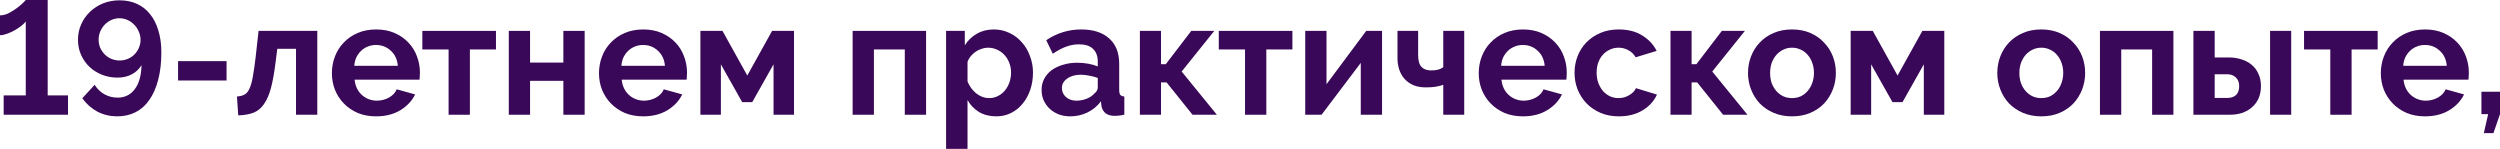 <?xml version="1.0" encoding="UTF-8"?> <svg xmlns="http://www.w3.org/2000/svg" width="1625" height="97" viewBox="0 0 1625 97" fill="none"> <path d="M44.211 61.999V74.586H2.392V61.999H16.748V13.939C16.193 14.771 15.257 15.708 13.939 16.748C12.691 17.719 11.235 18.69 9.57 19.661C7.975 20.562 6.311 21.325 4.577 21.949C2.913 22.573 1.387 22.886 0 22.886V9.986C1.872 9.986 3.78 9.501 5.721 8.53C7.663 7.49 9.432 6.38 11.027 5.201C12.691 3.953 14.043 2.809 15.084 1.768C16.124 0.728 16.679 0.139 16.748 0H30.999V61.999H44.211Z" fill="#390858"></path> <path d="M50.684 25.902C50.684 22.296 51.378 18.933 52.765 15.812C54.152 12.691 56.059 9.986 58.486 7.698C60.914 5.34 63.757 3.502 67.016 2.185C70.345 0.867 73.917 0.208 77.731 0.208C81.892 0.208 85.637 0.971 88.966 2.497C92.364 4.022 95.207 6.242 97.496 9.154C99.854 11.998 101.657 15.534 102.905 19.765C104.223 23.926 104.881 28.676 104.881 34.016C104.881 40.743 104.188 46.707 102.801 51.908C101.483 57.04 99.576 61.375 97.08 64.912C94.653 68.448 91.67 71.118 88.133 72.921C84.597 74.725 80.644 75.626 76.275 75.626C71.628 75.626 67.329 74.621 63.376 72.609C59.492 70.529 56.198 67.616 53.493 63.871L61.503 55.133C63.167 57.769 65.283 59.814 67.849 61.271C70.484 62.727 73.362 63.455 76.483 63.455C81.129 63.455 84.839 61.617 87.613 57.942C90.387 54.266 91.844 49.065 91.982 42.338C90.526 44.835 88.445 46.811 85.741 48.268C83.036 49.724 79.95 50.452 76.483 50.452C72.807 50.452 69.409 49.828 66.288 48.58C63.167 47.331 60.428 45.598 58.07 43.378C55.782 41.159 53.978 38.559 52.661 35.577C51.343 32.594 50.684 29.37 50.684 25.902ZM77.627 11.859C75.755 11.859 73.986 12.24 72.322 13.003C70.727 13.766 69.305 14.771 68.057 16.02C66.878 17.268 65.907 18.759 65.144 20.493C64.451 22.157 64.104 23.926 64.104 25.798C64.104 27.671 64.451 29.439 65.144 31.104C65.907 32.699 66.878 34.12 68.057 35.368C69.305 36.617 70.761 37.588 72.426 38.281C74.09 38.975 75.859 39.322 77.731 39.322C79.603 39.322 81.372 38.975 83.036 38.281C84.701 37.588 86.122 36.651 87.301 35.472C88.55 34.224 89.521 32.803 90.214 31.207C90.977 29.543 91.358 27.775 91.358 25.902C91.358 24.03 90.977 22.261 90.214 20.597C89.521 18.863 88.55 17.372 87.301 16.124C86.053 14.806 84.597 13.766 82.932 13.003C81.268 12.24 79.499 11.859 77.627 11.859Z" fill="#390858"></path> <path d="M115.744 52.325V39.738H147.264V52.325H115.744Z" fill="#390858"></path> <path d="M154.022 62.727C156.033 62.588 157.663 62.172 158.911 61.479C160.229 60.785 161.304 59.502 162.136 57.63C163.037 55.757 163.766 53.191 164.321 49.932C164.945 46.603 165.569 42.269 166.193 36.929L168.065 20.077H206.242V74.586H192.407V31.728H180.236L179.196 39.946C178.364 46.811 177.358 52.498 176.179 57.006C175 61.444 173.475 64.981 171.602 67.616C169.799 70.252 167.545 72.124 164.841 73.234C162.136 74.274 158.807 74.863 154.854 75.002L154.022 62.727Z" fill="#390858"></path> <path d="M244.445 75.626C240.076 75.626 236.123 74.898 232.586 73.442C229.049 71.916 226.033 69.87 223.536 67.304C221.039 64.738 219.098 61.756 217.711 58.358C216.393 54.96 215.734 51.388 215.734 47.644C215.734 43.76 216.393 40.119 217.711 36.721C219.028 33.253 220.935 30.237 223.432 27.671C225.928 25.035 228.945 22.955 232.482 21.429C236.088 19.903 240.111 19.141 244.549 19.141C248.987 19.141 252.94 19.903 256.408 21.429C259.945 22.955 262.927 25.001 265.354 27.567C267.85 30.133 269.723 33.115 270.971 36.513C272.289 39.911 272.948 43.448 272.948 47.123C272.948 48.025 272.913 48.892 272.844 49.724C272.844 50.556 272.774 51.25 272.636 51.804H230.506C230.714 53.954 231.234 55.861 232.066 57.526C232.898 59.19 233.973 60.612 235.291 61.791C236.608 62.97 238.099 63.871 239.764 64.496C241.428 65.12 243.162 65.432 244.965 65.432C247.739 65.432 250.34 64.773 252.767 63.455C255.263 62.068 256.963 60.265 257.864 58.046L269.827 61.375C267.816 65.536 264.591 68.969 260.153 71.673C255.784 74.308 250.548 75.626 244.445 75.626ZM258.592 42.754C258.245 38.663 256.72 35.403 254.015 32.976C251.38 30.479 248.155 29.231 244.341 29.231C242.469 29.231 240.7 29.578 239.035 30.271C237.44 30.895 236.019 31.797 234.771 32.976C233.522 34.155 232.482 35.577 231.65 37.241C230.887 38.905 230.436 40.743 230.298 42.754H258.592Z" fill="#390858"></path> <path d="M305.421 74.586H291.586V32.144H274.526V20.077H322.378V32.144H305.421V74.586Z" fill="#390858"></path> <path d="M344.549 40.674H366.187V20.077H380.022V74.586H366.187V52.533H344.549V74.586H330.714V20.077H344.549V40.674Z" fill="#390858"></path> <path d="M418.057 75.626C413.688 75.626 409.735 74.898 406.198 73.442C402.661 71.916 399.645 69.87 397.148 67.304C394.651 64.738 392.71 61.756 391.323 58.358C390.005 54.96 389.346 51.388 389.346 47.644C389.346 43.76 390.005 40.119 391.323 36.721C392.64 33.253 394.547 30.237 397.044 27.671C399.541 25.035 402.557 22.955 406.094 21.429C409.7 19.903 413.723 19.141 418.161 19.141C422.599 19.141 426.552 19.903 430.02 21.429C433.557 22.955 436.539 25.001 438.966 27.567C441.462 30.133 443.335 33.115 444.583 36.513C445.901 39.911 446.56 43.448 446.56 47.123C446.56 48.025 446.525 48.892 446.456 49.724C446.456 50.556 446.386 51.25 446.248 51.804H404.118C404.326 53.954 404.846 55.861 405.678 57.526C406.51 59.19 407.585 60.612 408.903 61.791C410.22 62.97 411.711 63.871 413.376 64.496C415.04 65.12 416.774 65.432 418.577 65.432C421.351 65.432 423.952 64.773 426.379 63.455C428.875 62.068 430.575 60.265 431.476 58.046L443.439 61.375C441.428 65.536 438.203 68.969 433.765 71.673C429.396 74.308 424.16 75.626 418.057 75.626ZM432.204 42.754C431.857 38.663 430.332 35.403 427.627 32.976C424.992 30.479 421.767 29.231 417.953 29.231C416.081 29.231 414.312 29.578 412.648 30.271C411.052 30.895 409.631 31.797 408.383 32.976C407.134 34.155 406.094 35.577 405.262 37.241C404.499 38.905 404.048 40.743 403.91 42.754H432.204Z" fill="#390858"></path> <path d="M485.739 49.1L501.863 20.077H516.114V74.586H502.799V41.818L488.964 66.368H482.41L468.575 41.818V74.586H455.26V20.077H469.615L485.739 49.1Z" fill="#390858"></path> <path d="M601.953 74.586H588.117V32.144H568.041V74.586H554.205V20.077H601.953V74.586Z" fill="#390858"></path> <path d="M647.618 75.626C643.318 75.626 639.574 74.69 636.383 72.817C633.193 70.876 630.697 68.275 628.894 65.016V96.743H614.954V20.077H627.125V29.439C629.137 26.249 631.737 23.752 634.927 21.949C638.117 20.077 641.793 19.141 645.954 19.141C649.629 19.141 653.027 19.903 656.148 21.429C659.269 22.886 661.939 24.897 664.158 27.463C666.447 29.959 668.215 32.941 669.463 36.409C670.781 39.807 671.44 43.413 671.44 47.227C671.44 51.18 670.85 54.891 669.671 58.358C668.493 61.825 666.828 64.842 664.678 67.408C662.598 69.974 660.101 71.985 657.188 73.442C654.276 74.898 651.086 75.626 647.618 75.626ZM642.937 63.767C645.018 63.767 646.925 63.317 648.658 62.415C650.461 61.514 651.987 60.3 653.236 58.774C654.484 57.248 655.455 55.48 656.148 53.469C656.842 51.458 657.188 49.377 657.188 47.227C657.188 44.939 656.807 42.824 656.044 40.882C655.281 38.871 654.207 37.137 652.82 35.681C651.502 34.224 649.907 33.08 648.034 32.248C646.231 31.416 644.255 30.999 642.105 30.999C640.787 30.999 639.435 31.242 638.048 31.728C636.661 32.144 635.378 32.768 634.199 33.6C633.02 34.432 631.945 35.403 630.974 36.513C630.073 37.622 629.379 38.836 628.894 40.154V52.949C630.142 56.069 632.049 58.67 634.615 60.751C637.181 62.762 639.955 63.767 642.937 63.767Z" fill="#390858"></path> <path d="M695.653 75.626C693.018 75.626 690.556 75.21 688.267 74.378C685.979 73.476 684.002 72.263 682.338 70.737C680.674 69.142 679.356 67.304 678.385 65.224C677.484 63.143 677.033 60.855 677.033 58.358C677.033 55.792 677.588 53.434 678.697 51.284C679.876 49.065 681.471 47.193 683.482 45.667C685.563 44.141 688.025 42.962 690.868 42.13C693.712 41.229 696.832 40.778 700.23 40.778C702.658 40.778 705.015 40.986 707.304 41.402C709.662 41.818 711.742 42.407 713.546 43.17V40.05C713.546 36.443 712.505 33.669 710.425 31.728C708.414 29.786 705.397 28.815 701.375 28.815C698.462 28.815 695.619 29.335 692.845 30.375C690.071 31.416 687.227 32.941 684.315 34.952L680.05 26.11C687.054 21.464 694.613 19.141 702.727 19.141C710.564 19.141 716.632 21.082 720.931 24.966C725.3 28.78 727.485 34.328 727.485 41.61V58.566C727.485 60.022 727.728 61.063 728.213 61.687C728.768 62.311 729.635 62.658 730.814 62.727V74.586C728.456 75.071 726.41 75.314 724.676 75.314C722.041 75.314 719.995 74.725 718.539 73.546C717.152 72.367 716.285 70.806 715.938 68.865L715.626 65.848C713.199 69.038 710.251 71.465 706.784 73.13C703.316 74.794 699.606 75.626 695.653 75.626ZM699.606 65.432C701.964 65.432 704.183 65.016 706.264 64.183C708.414 63.351 710.078 62.242 711.257 60.855C712.783 59.676 713.546 58.358 713.546 56.902V50.66C711.881 50.036 710.078 49.551 708.136 49.204C706.194 48.788 704.322 48.58 702.519 48.58C698.913 48.58 695.965 49.412 693.677 51.076C691.388 52.671 690.244 54.717 690.244 57.214C690.244 59.572 691.146 61.548 692.949 63.143C694.752 64.669 696.971 65.432 699.606 65.432Z" fill="#390858"></path> <path d="M774.314 20.077H789.294L768.073 46.499L790.958 74.586H775.146L758.294 53.573H754.653V74.586H740.922V20.077H754.653V41.714H757.774L774.314 20.077Z" fill="#390858"></path> <path d="M823.108 74.586H809.273V32.144H792.213V20.077H840.064V32.144H823.108V74.586Z" fill="#390858"></path> <path d="M862.236 54.717L888.035 20.077H898.333V74.586H884.498V40.882L859.012 74.586H848.401V20.077H862.236V54.717Z" fill="#390858"></path> <path d="M951.744 74.586H938.117V55.133C936.522 55.688 934.857 56.104 933.124 56.382C931.459 56.659 929.344 56.798 926.778 56.798C923.657 56.798 920.953 56.312 918.664 55.341C916.376 54.301 914.469 52.949 912.943 51.284C911.417 49.551 910.273 47.539 909.51 45.251C908.747 42.962 908.366 40.5 908.366 37.865V20.077H921.785V35.785C921.785 39.391 922.513 41.957 923.97 43.483C925.426 45.008 927.472 45.771 930.107 45.771C932.049 45.771 933.644 45.598 934.892 45.251C936.21 44.835 937.285 44.315 938.117 43.691V20.077H951.744V74.586Z" fill="#390858"></path> <path d="M989.89 75.626C985.521 75.626 981.568 74.898 978.031 73.442C974.494 71.916 971.477 69.87 968.981 67.304C966.484 64.738 964.542 61.756 963.155 58.358C961.838 54.96 961.179 51.388 961.179 47.644C961.179 43.76 961.838 40.119 963.155 36.721C964.473 33.253 966.38 30.237 968.877 27.671C971.373 25.035 974.39 22.955 977.927 21.429C981.533 19.903 985.555 19.141 989.994 19.141C994.432 19.141 998.385 19.903 1001.85 21.429C1005.39 22.955 1008.37 25.001 1010.8 27.567C1013.3 30.133 1015.17 33.115 1016.42 36.513C1017.73 39.911 1018.39 43.448 1018.39 47.123C1018.39 48.025 1018.36 48.892 1018.29 49.724C1018.29 50.556 1018.22 51.25 1018.08 51.804H975.95C976.158 53.954 976.678 55.861 977.511 57.526C978.343 59.19 979.418 60.612 980.736 61.791C982.053 62.97 983.544 63.871 985.209 64.496C986.873 65.12 988.607 65.432 990.41 65.432C993.184 65.432 995.784 64.773 998.212 63.455C1000.71 62.068 1002.41 60.265 1003.31 58.046L1015.27 61.375C1013.26 65.536 1010.04 68.969 1005.6 71.673C1001.23 74.308 995.993 75.626 989.89 75.626ZM1004.04 42.754C1003.69 38.663 1002.16 35.403 999.46 32.976C996.825 30.479 993.6 29.231 989.786 29.231C987.913 29.231 986.145 29.578 984.48 30.271C982.885 30.895 981.464 31.797 980.215 32.976C978.967 34.155 977.927 35.577 977.095 37.241C976.332 38.905 975.881 40.743 975.742 42.754H1004.04Z" fill="#390858"></path> <path d="M1023.45 47.331C1023.45 43.517 1024.11 39.911 1025.43 36.513C1026.75 33.115 1028.65 30.133 1031.15 27.567C1033.65 25.001 1036.66 22.955 1040.2 21.429C1043.74 19.903 1047.72 19.141 1052.16 19.141C1058.13 19.141 1063.19 20.424 1067.35 22.989C1071.58 25.555 1074.74 28.919 1076.82 33.08L1063.19 37.241C1062.01 35.23 1060.45 33.704 1058.51 32.664C1056.57 31.554 1054.42 30.999 1052.06 30.999C1050.05 30.999 1048.17 31.416 1046.44 32.248C1044.71 33.011 1043.18 34.12 1041.86 35.577C1040.62 36.964 1039.61 38.663 1038.85 40.674C1038.15 42.685 1037.81 44.904 1037.81 47.331C1037.81 49.759 1038.19 51.978 1038.95 53.989C1039.71 56 1040.72 57.734 1041.97 59.19C1043.29 60.647 1044.81 61.791 1046.55 62.623C1048.28 63.386 1050.12 63.767 1052.06 63.767C1054.56 63.767 1056.84 63.143 1058.92 61.895C1061.07 60.647 1062.56 59.121 1063.4 57.318L1077.02 61.479C1075.15 65.64 1072.07 69.038 1067.77 71.673C1063.47 74.308 1058.3 75.626 1052.27 75.626C1047.83 75.626 1043.84 74.863 1040.3 73.338C1036.77 71.812 1033.75 69.766 1031.25 67.2C1028.76 64.565 1026.82 61.548 1025.43 58.15C1024.11 54.682 1023.45 51.076 1023.45 47.331Z" fill="#390858"></path> <path d="M1119.2 20.077H1134.18L1112.96 46.499L1135.85 74.586H1120.03L1103.18 53.573H1099.54V74.586H1085.81V20.077H1099.54V41.714H1102.66L1119.2 20.077Z" fill="#390858"></path> <path d="M1164.82 75.626C1160.38 75.626 1156.39 74.863 1152.86 73.338C1149.32 71.812 1146.3 69.766 1143.81 67.2C1141.38 64.565 1139.51 61.548 1138.19 58.15C1136.87 54.752 1136.21 51.18 1136.21 47.435C1136.21 43.621 1136.87 40.015 1138.19 36.617C1139.51 33.219 1141.38 30.237 1143.81 27.671C1146.3 25.035 1149.32 22.955 1152.86 21.429C1156.39 19.903 1160.38 19.141 1164.82 19.141C1169.26 19.141 1173.21 19.903 1176.68 21.429C1180.22 22.955 1183.2 25.035 1185.62 27.671C1188.12 30.237 1190.03 33.219 1191.35 36.617C1192.66 40.015 1193.32 43.621 1193.32 47.435C1193.32 51.18 1192.66 54.752 1191.35 58.15C1190.03 61.548 1188.16 64.565 1185.73 67.2C1183.3 69.766 1180.32 71.812 1176.78 73.338C1173.25 74.863 1169.26 75.626 1164.82 75.626ZM1150.57 47.435C1150.57 49.863 1150.92 52.082 1151.61 54.093C1152.37 56.035 1153.38 57.734 1154.63 59.19C1155.94 60.647 1157.47 61.791 1159.2 62.623C1160.94 63.386 1162.81 63.767 1164.82 63.767C1166.83 63.767 1168.7 63.386 1170.44 62.623C1172.17 61.791 1173.66 60.647 1174.91 59.19C1176.23 57.734 1177.23 56 1177.93 53.989C1178.69 51.978 1179.07 49.759 1179.07 47.331C1179.07 44.974 1178.69 42.789 1177.93 40.778C1177.23 38.767 1176.23 37.033 1174.91 35.577C1173.66 34.12 1172.17 33.011 1170.44 32.248C1168.7 31.416 1166.83 30.999 1164.82 30.999C1162.81 30.999 1160.94 31.416 1159.2 32.248C1157.47 33.08 1155.94 34.224 1154.63 35.681C1153.38 37.137 1152.37 38.871 1151.61 40.882C1150.92 42.893 1150.57 45.078 1150.57 47.435Z" fill="#390858"></path> <path d="M1233.42 49.1L1249.54 20.077H1263.79V74.586H1250.48V41.818L1236.64 66.368H1230.09L1216.25 41.818V74.586H1202.94V20.077H1217.29L1233.42 49.1Z" fill="#390858"></path> <path d="M1326.85 75.626C1322.41 75.626 1318.42 74.863 1314.89 73.338C1311.35 71.812 1308.33 69.766 1305.84 67.2C1303.41 64.565 1301.54 61.548 1300.22 58.15C1298.9 54.752 1298.24 51.18 1298.24 47.435C1298.24 43.621 1298.9 40.015 1300.22 36.617C1301.54 33.219 1303.41 30.237 1305.84 27.671C1308.33 25.035 1311.35 22.955 1314.89 21.429C1318.42 19.903 1322.41 19.141 1326.85 19.141C1331.29 19.141 1335.24 19.903 1338.71 21.429C1342.25 22.955 1345.23 25.035 1347.66 27.671C1350.15 30.237 1352.06 33.219 1353.38 36.617C1354.7 40.015 1355.35 43.621 1355.35 47.435C1355.35 51.18 1354.7 54.752 1353.38 58.15C1352.06 61.548 1350.19 64.565 1347.76 67.2C1345.33 69.766 1342.35 71.812 1338.81 73.338C1335.28 74.863 1331.29 75.626 1326.85 75.626ZM1312.6 47.435C1312.6 49.863 1312.95 52.082 1313.64 54.093C1314.4 56.035 1315.41 57.734 1316.66 59.19C1317.97 60.647 1319.5 61.791 1321.23 62.623C1322.97 63.386 1324.84 63.767 1326.85 63.767C1328.86 63.767 1330.73 63.386 1332.47 62.623C1334.2 61.791 1335.69 60.647 1336.94 59.19C1338.26 57.734 1339.26 56 1339.96 53.989C1340.72 51.978 1341.1 49.759 1341.1 47.331C1341.1 44.974 1340.72 42.789 1339.96 40.778C1339.26 38.767 1338.26 37.033 1336.94 35.577C1335.69 34.12 1334.2 33.011 1332.47 32.248C1330.73 31.416 1328.86 30.999 1326.85 30.999C1324.84 30.999 1322.97 31.416 1321.23 32.248C1319.5 33.08 1317.97 34.224 1316.66 35.681C1315.41 37.137 1314.4 38.871 1313.64 40.882C1312.95 42.893 1312.6 45.078 1312.6 47.435Z" fill="#390858"></path> <path d="M1412.72 74.586H1398.88V32.144H1378.81V74.586H1364.97V20.077H1412.72V74.586Z" fill="#390858"></path> <path d="M1425.72 20.077H1439.55V37.345H1448.71C1451.69 37.345 1454.43 37.761 1456.93 38.593C1459.49 39.356 1461.71 40.535 1463.58 42.13C1465.46 43.656 1466.91 45.598 1467.95 47.956C1469.06 50.244 1469.62 52.879 1469.62 55.861C1469.62 58.913 1469.1 61.617 1468.06 63.975C1467.02 66.264 1465.56 68.206 1463.69 69.801C1461.89 71.396 1459.74 72.609 1457.24 73.442C1454.81 74.204 1452.14 74.586 1449.23 74.586H1425.72V20.077ZM1475.55 20.077H1489.28V74.586H1475.55V20.077ZM1447.77 63.663C1450.13 63.663 1452 63.039 1453.39 61.791C1454.78 60.473 1455.47 58.566 1455.47 56.069C1455.47 53.573 1454.74 51.666 1453.29 50.348C1451.83 48.961 1449.99 48.268 1447.77 48.268H1439.55V63.663H1447.77Z" fill="#390858"></path> <path d="M1528.53 74.586H1514.69V32.144H1497.63V20.077H1545.48V32.144H1528.53V74.586Z" fill="#390858"></path> <path d="M1576.25 75.626C1571.88 75.626 1567.93 74.898 1564.39 73.442C1560.85 71.916 1557.84 69.87 1555.34 67.304C1552.84 64.738 1550.9 61.756 1549.52 58.358C1548.2 54.96 1547.54 51.388 1547.54 47.644C1547.54 43.76 1548.2 40.119 1549.52 36.721C1550.83 33.253 1552.74 30.237 1555.24 27.671C1557.73 25.035 1560.75 22.955 1564.29 21.429C1567.89 19.903 1571.92 19.141 1576.35 19.141C1580.79 19.141 1584.74 19.903 1588.21 21.429C1591.75 22.955 1594.73 25.001 1597.16 27.567C1599.65 30.133 1601.53 33.115 1602.78 36.513C1604.09 39.911 1604.75 43.448 1604.75 47.123C1604.75 48.025 1604.72 48.892 1604.65 49.724C1604.65 50.556 1604.58 51.25 1604.44 51.804H1562.31C1562.52 53.954 1563.04 55.861 1563.87 57.526C1564.7 59.19 1565.78 60.612 1567.1 61.791C1568.41 62.97 1569.9 63.871 1571.57 64.496C1573.23 65.12 1574.97 65.432 1576.77 65.432C1579.54 65.432 1582.14 64.773 1584.57 63.455C1587.07 62.068 1588.77 60.265 1589.67 58.046L1601.63 61.375C1599.62 65.536 1596.4 68.969 1591.96 71.673C1587.59 74.308 1582.35 75.626 1576.25 75.626ZM1590.4 42.754C1590.05 38.663 1588.52 35.403 1585.82 32.976C1583.18 30.479 1579.96 29.231 1576.15 29.231C1574.27 29.231 1572.5 29.578 1570.84 30.271C1569.24 30.895 1567.82 31.797 1566.58 32.976C1565.33 34.155 1564.29 35.577 1563.45 37.241C1562.69 38.905 1562.24 40.743 1562.1 42.754H1590.4Z" fill="#390858"></path> <path d="M1614.49 86.549L1617.3 74.17H1612.93V59.606H1625V74.17L1620.73 86.549H1614.49Z" fill="#390858"></path> </svg> 